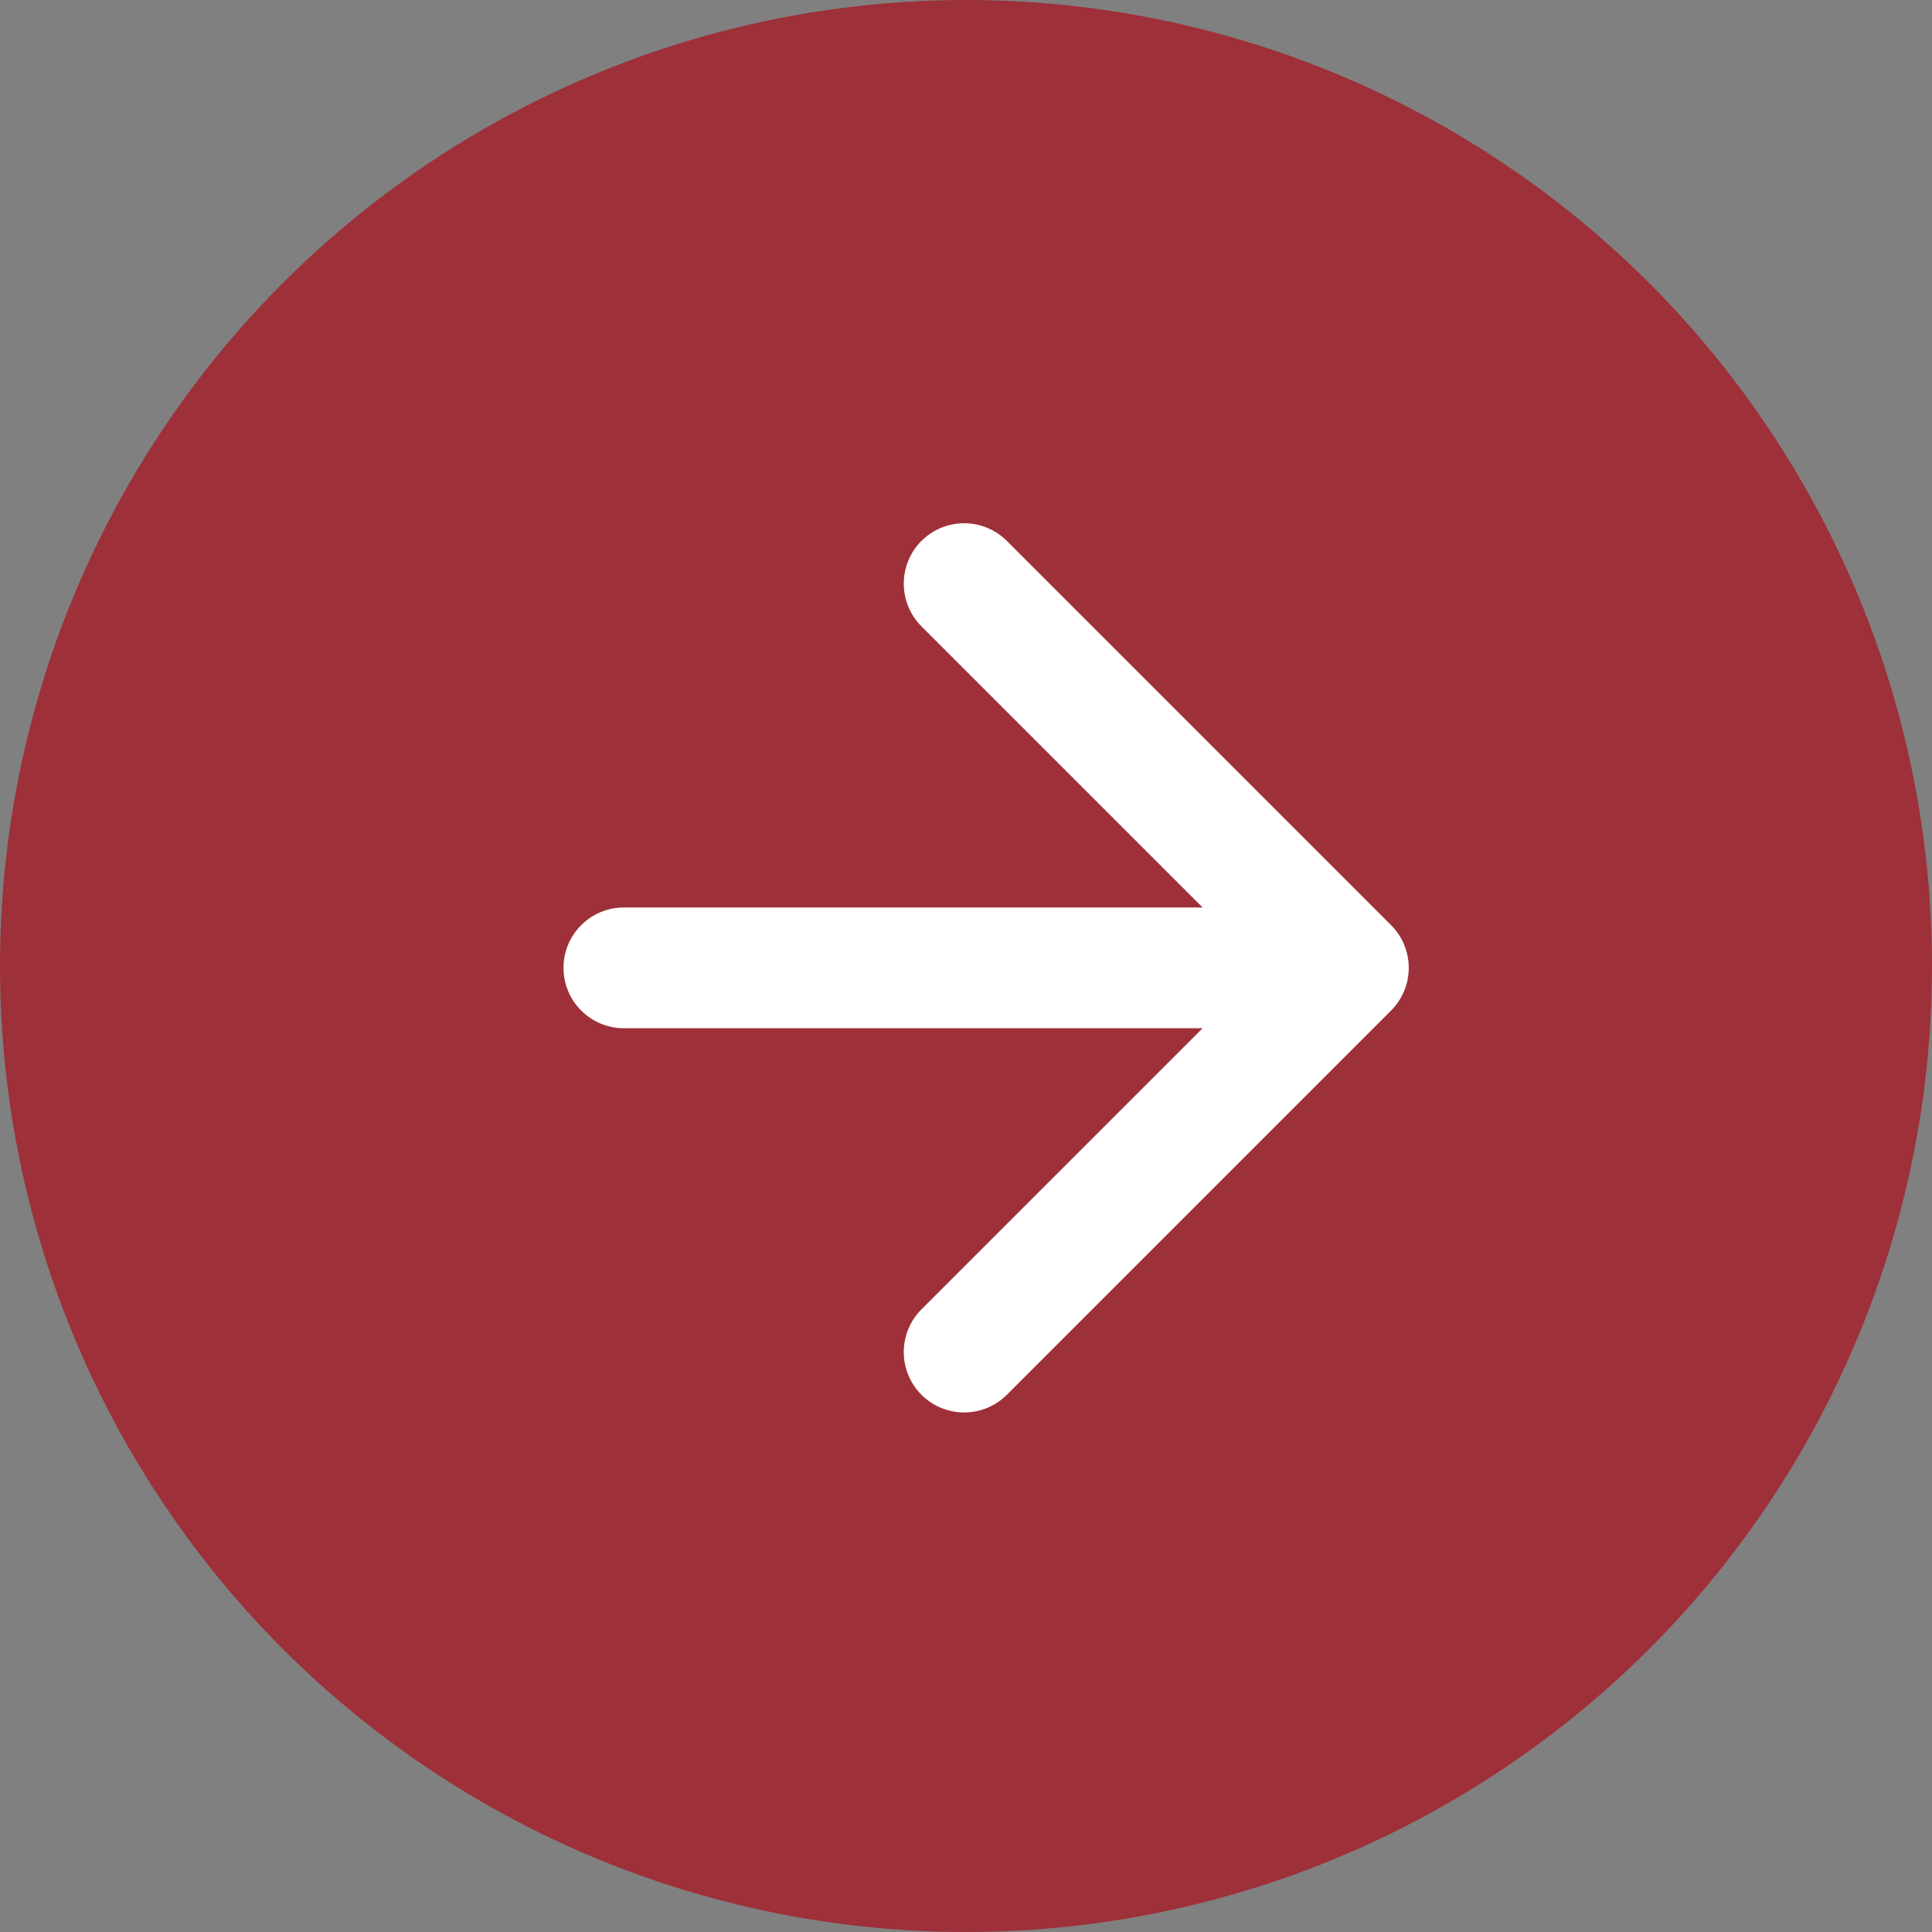 <svg xmlns="http://www.w3.org/2000/svg" width="48" height="48" viewBox="0 0 48 48" fill="none"><rect x="0" y="0" width="48" height="48" fill="#808080" stroke="none"/><circle cx="24" cy="24" r="24" fill="#9E3039"></circle><path fill-rule="evenodd" clip-rule="evenodd" d="M25.015 13.439L34.561 22.985C35.146 23.571 35.146 24.521 34.561 25.107L25.015 34.653C24.429 35.238 23.479 35.238 22.893 34.653C22.308 34.067 22.308 33.117 22.893 32.531L29.879 25.546L15.5 25.546C14.672 25.546 14 24.874 14 24.046C14 23.218 14.672 22.546 15.5 22.546L29.879 22.546L22.893 15.561C22.308 14.975 22.308 14.025 22.893 13.439C23.479 12.854 24.429 12.854 25.015 13.439Z" fill="white"></path></svg>